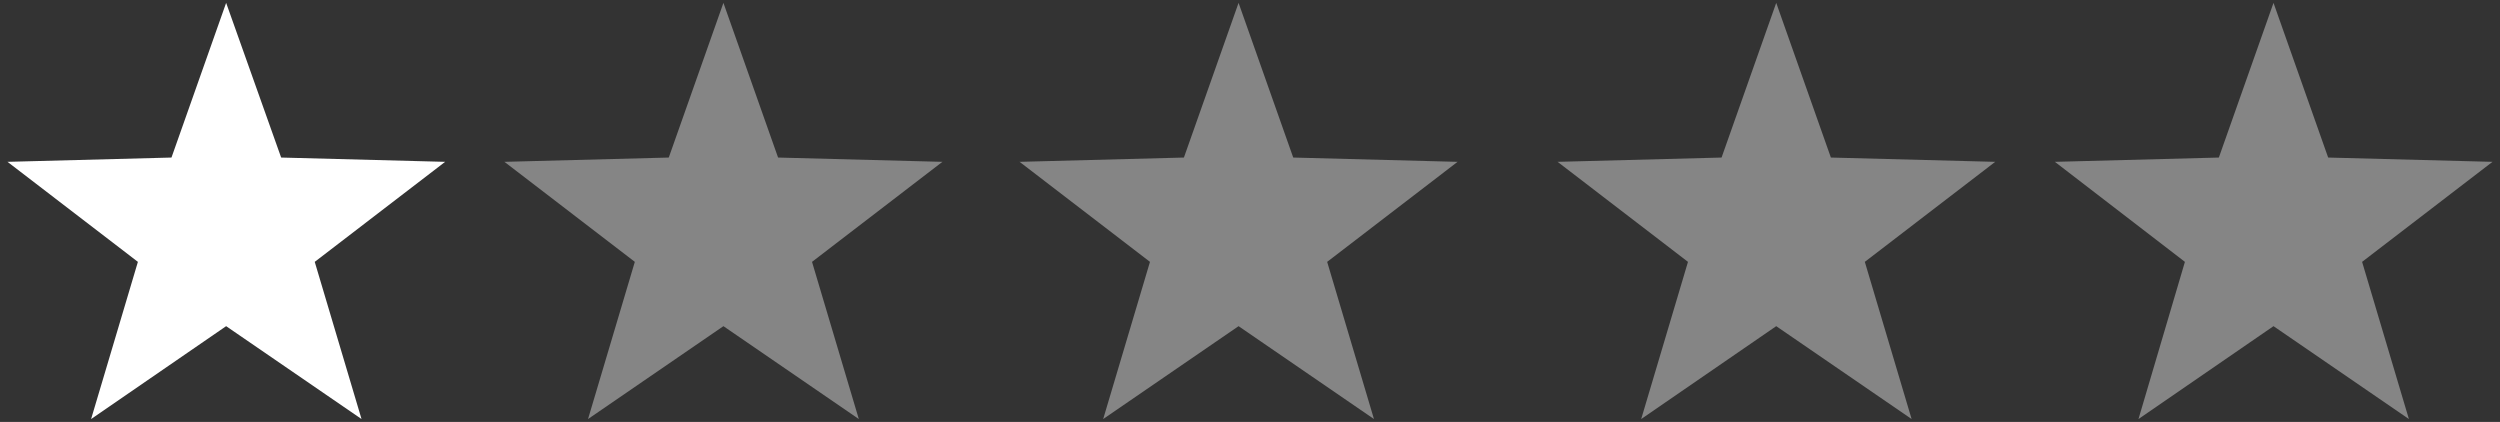 <?xml version="1.0" encoding="utf-8"?>
<!-- Generator: Adobe Illustrator 26.2.1, SVG Export Plug-In . SVG Version: 6.00 Build 0)  -->
<svg version="1.1" id="Isolation_Mode" xmlns="http://www.w3.org/2000/svg" xmlns:xlink="http://www.w3.org/1999/xlink" x="0px"
	 y="0px" viewBox="0 0 69.98 11.81" style="enable-background:new 0 0 69.98 11.81;" xml:space="preserve">
<rect x="0" y="0" width="69.98" height="11.81" fill="#333333" stroke="none"/>
<style type="text/css">
	.st0{opacity:0.4;fill:#FFFFFF;}
	.st1{fill:#FFFFFF;}
</style>
<g>
	<polygon class="st0" points="34.67,0.08 33.14,4.41 28.54,4.53 32.19,7.33 30.88,11.73 34.67,9.13 38.46,11.73 37.15,7.33 
		40.8,4.53 36.2,4.41 	"/>
	<polygon class="st0" points="49.72,0.08 48.19,4.41 43.6,4.53 47.25,7.33 45.94,11.73 49.72,9.13 53.51,11.73 52.2,7.33 
		55.85,4.53 51.25,4.41 	"/>
	<polygon class="st0" points="63.64,0.08 62.11,4.41 57.52,4.53 61.16,7.33 59.86,11.73 63.64,9.13 67.43,11.73 66.12,7.33 
		69.77,4.53 65.17,4.41 	"/>
	<polygon class="st0" points="20.25,0.08 18.72,4.41 14.12,4.53 17.77,7.33 16.46,11.73 20.25,9.13 24.04,11.73 22.73,7.33 
		26.38,4.53 21.78,4.41 	"/>
	<polygon class="st1" points="6.33,0.08 4.8,4.41 0.21,4.53 3.86,7.33 2.55,11.73 6.33,9.13 10.12,11.73 8.81,7.33 12.46,4.53 
		7.87,4.41 	"/>
</g>
</svg>
